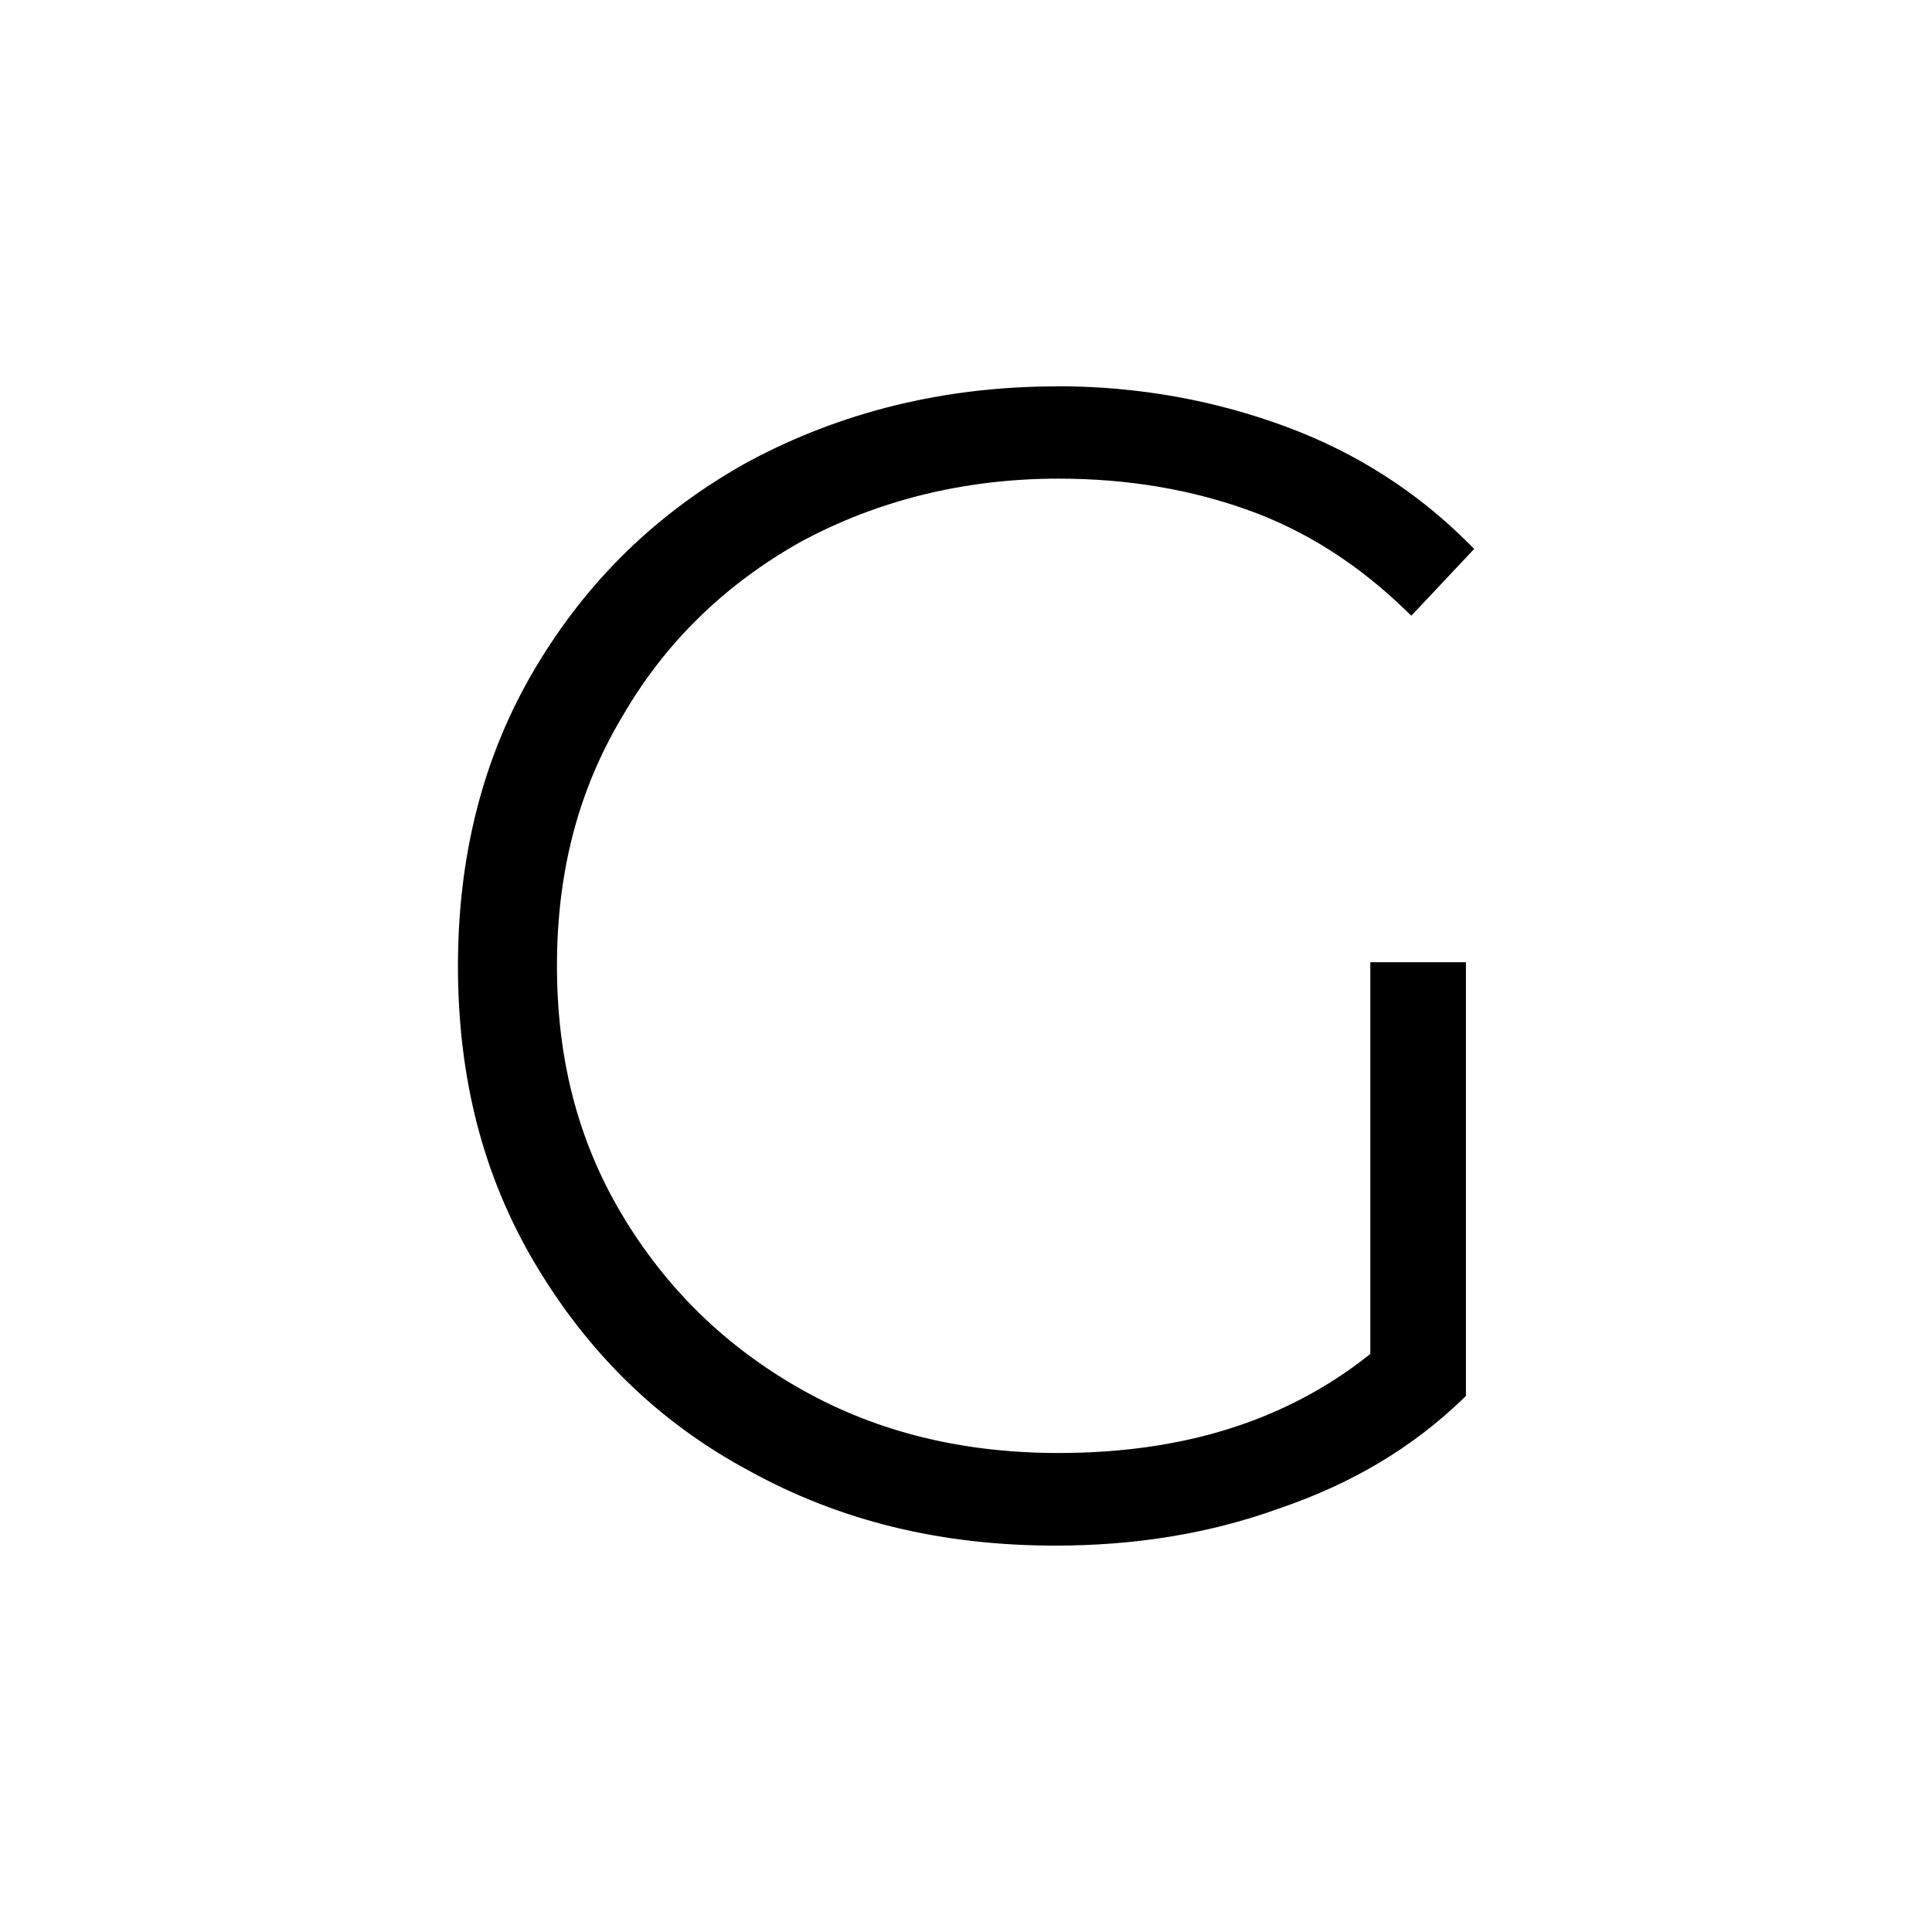 <?xml version="1.0" encoding="UTF-8" standalone="no"?>
<svg
   xmlns:dc="http://purl.org/dc/elements/1.1/"
   xmlns:cc="http://creativecommons.org/ns#"
   xmlns:rdf="http://www.w3.org/1999/02/22-rdf-syntax-ns#"
   xmlns:svg="http://www.w3.org/2000/svg"
   xmlns="http://www.w3.org/2000/svg"
   id="svg6"
   xml:space="preserve"
   enable-background="new 0 0 200 200"
   viewBox="0 0 200 200"
   y="0px"
   x="0px"
   version="1.1"><defs
     id="defs10" /><rect
     id="rect2"
     fill="#ffffff"
     height="200"
     width="200" /><path
     id="path4"
     d="m109.41 39.998c-11.792 0-22.441 2.705-31.895 7.769h-0.004l-0.006 0.002c-9.454 5.233-16.741 12.354-22.145 21.473-5.416 9.139-7.953 19.468-7.953 30.758 0 11.454 2.54 21.625 7.953 30.76 5.401 9.114 12.685 16.402 22.154 21.475 9.459 5.234 19.949 7.766 31.729 7.766 8.079 0 15.845-1.18 23.279-3.883h0.002c7.425-2.534 13.71-6.268 18.965-11.354l0.264-0.254v-44.897h-9.898v40.551c-8.61 6.863-19.259 10.25-32.279 10.25-9.869 0-18.702-2.129-26.559-6.549-7.856-4.42-14.066-10.47-18.656-18.17-4.58-7.69-6.705-16.18-6.705-25.71 0-9.531 2.125-18.019 6.705-25.707l0.004-0.007 0.004-0.004c4.42-7.694 10.625-13.737 18.496-18.164 7.863-4.256 16.871-6.555 26.725-6.555 7.237 0 13.796 1.154 19.693 3.283 5.875 2.122 11.265 5.544 16.184 10.299l0.633 0.609 6.506-6.914-0.592-0.596c-5.249-5.249-11.525-9.32-18.801-12.027-7.256-2.7-15.192-4.219-23.789-4.219z"
     fill="#000000" /></svg>